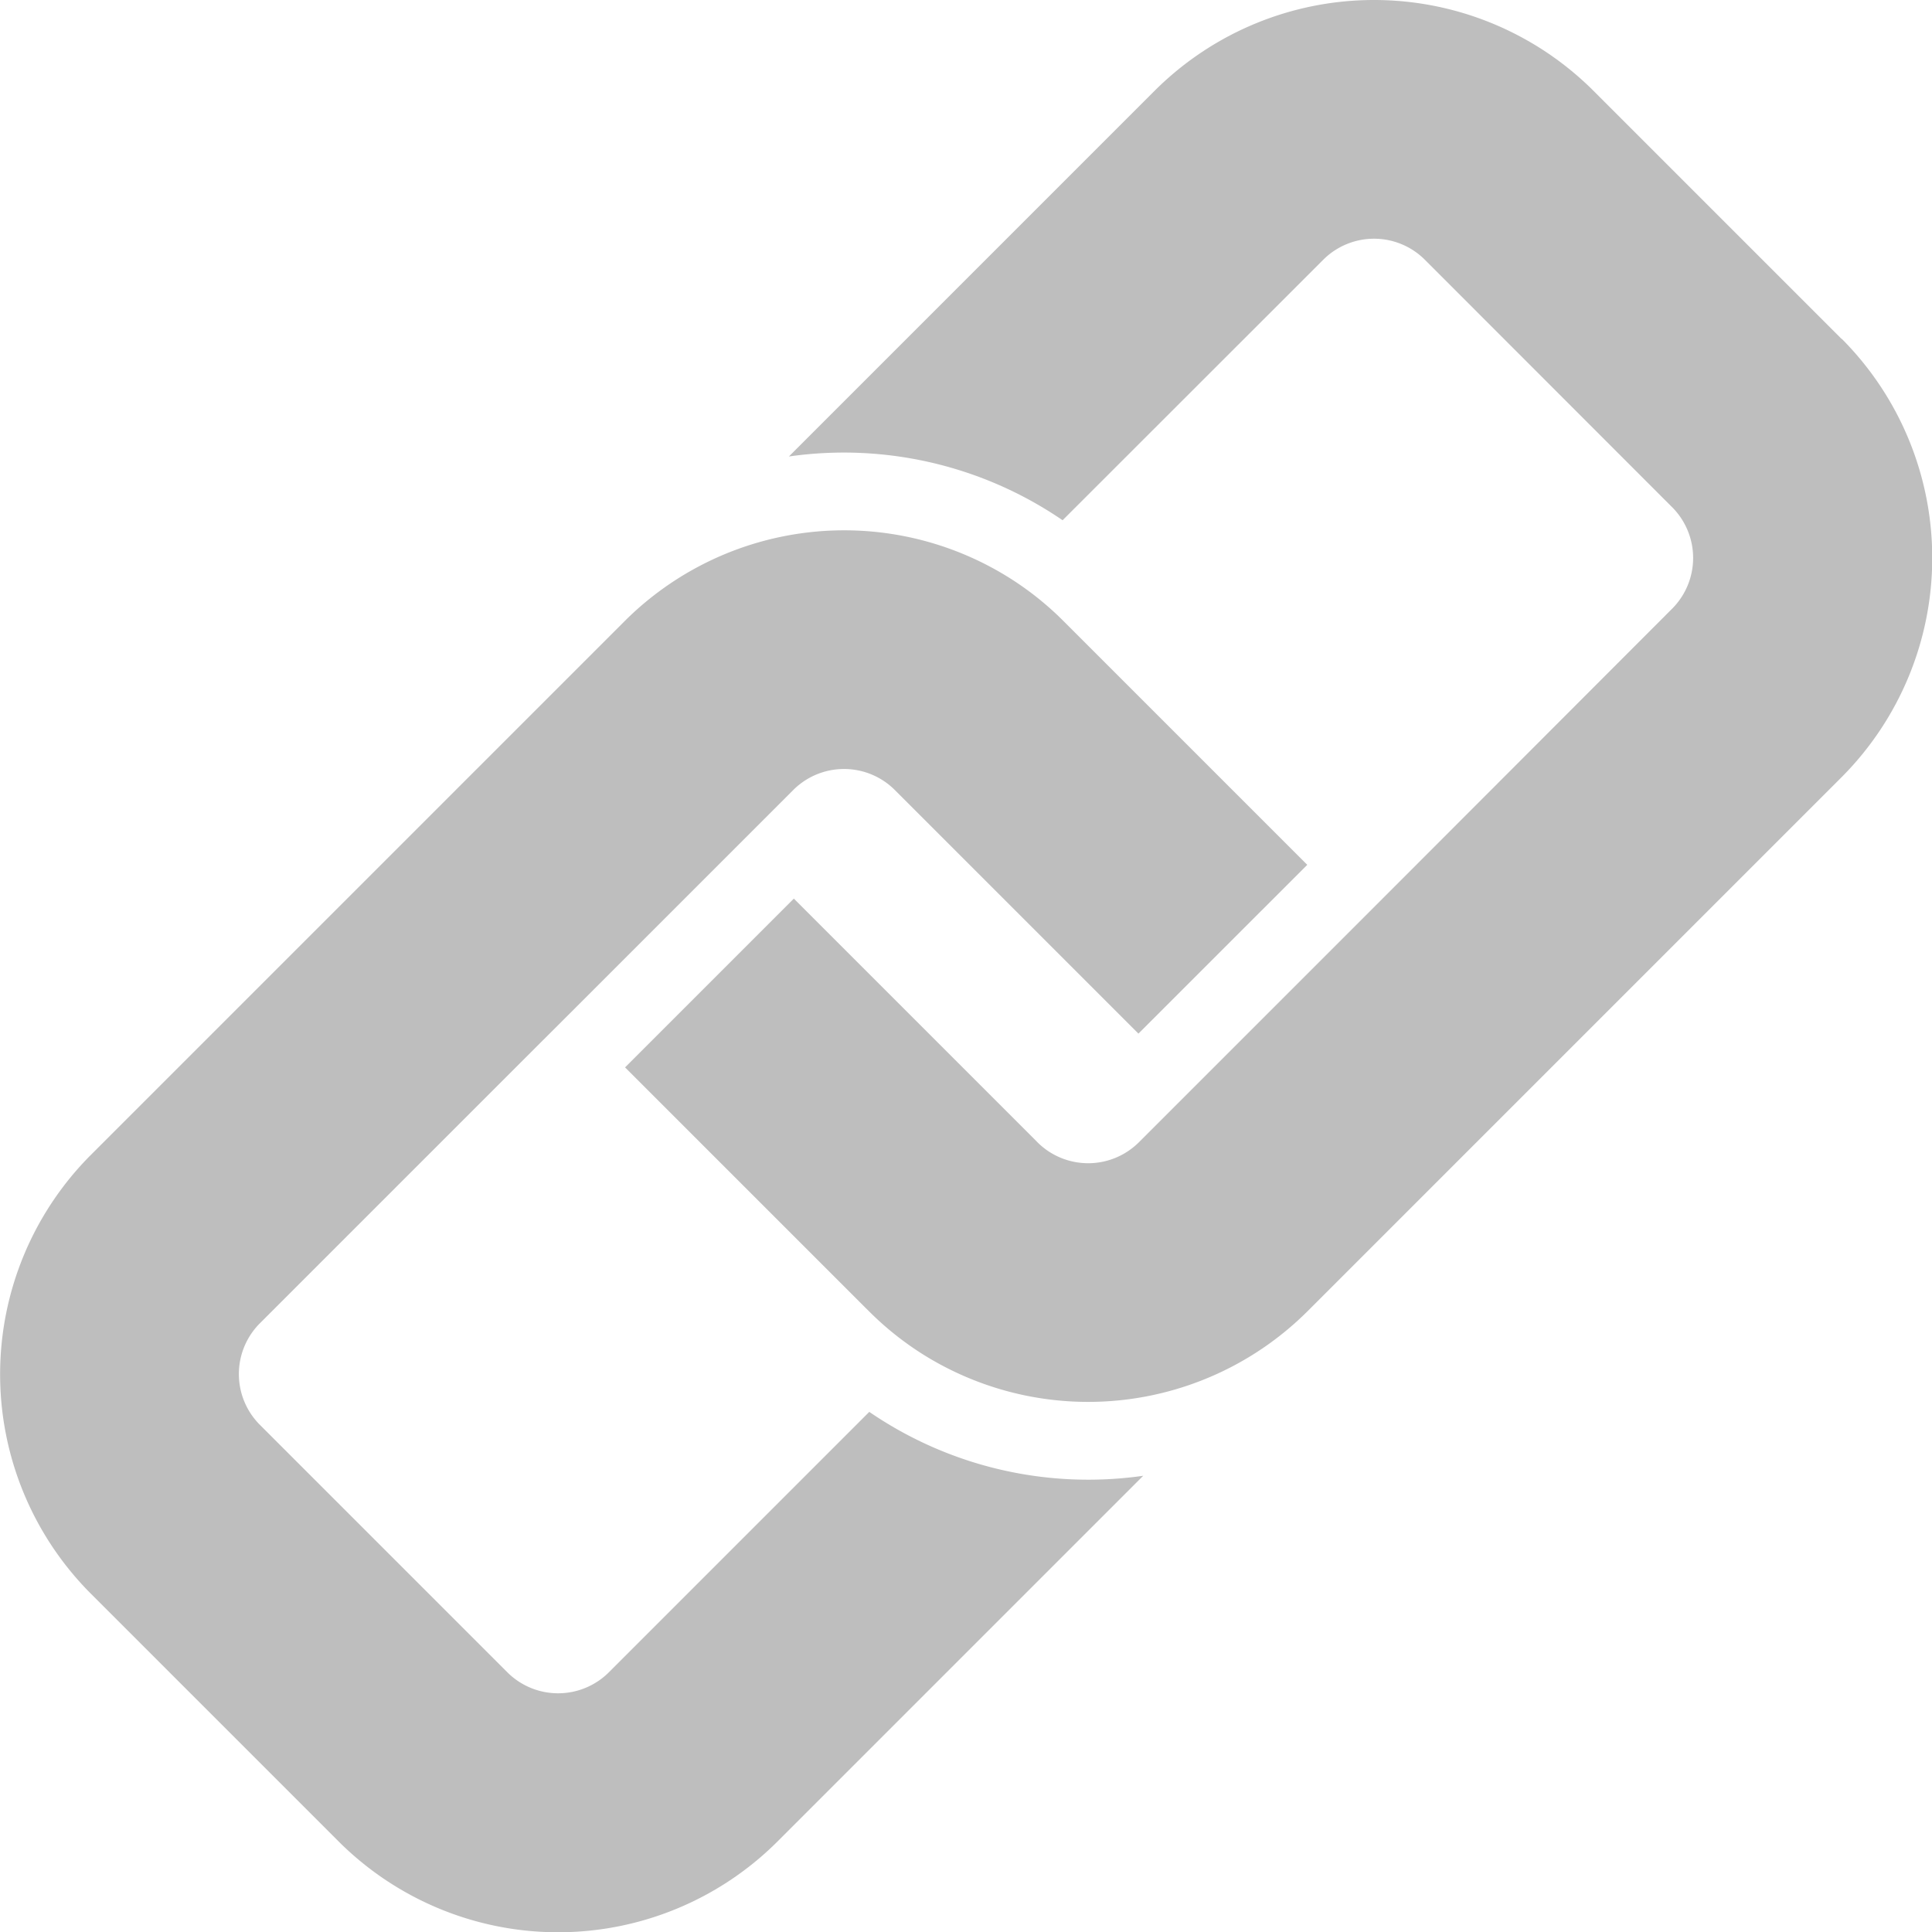 <svg xmlns="http://www.w3.org/2000/svg" xmlns:xlink="http://www.w3.org/1999/xlink" width="36" height="36" viewBox="0 0 36 36"><defs><clipPath id="a"><rect width="36" height="36" fill="#bebebe"/></clipPath></defs><g transform="translate(0 0)"><g transform="translate(0 0)" clip-path="url(#a)"><path d="M203.148,6.317l-4.634-4.634a5.787,5.787,0,0,0-8.16,0l-6.823,6.823a7.219,7.219,0,0,1,5.1,1.188L193.5,4.828a1.339,1.339,0,0,1,1.869,0L200,9.462a1.339,1.339,0,0,1,0,1.869L195.137,16.2,194.1,17.237l-3.97,3.97-.088.088a1.339,1.339,0,0,1-1.869,0l-.083-.084-4.467-4.467-3.145,3.145,4.467,4.467.084.083a5.728,5.728,0,0,0,1.044.825,5.791,5.791,0,0,0,7.115-.824l.088-.088,3.053-3.053,6.823-6.823a5.786,5.786,0,0,0,0-8.16" transform="translate(-168.831 0)" fill="#bebebe"/><path d="M16.2,169.539l-4.866,4.866a1.339,1.339,0,0,1-1.869,0l-4.634-4.634a1.339,1.339,0,0,1,0-1.869l4.866-4.866L10.735,162l3.97-3.97.088-.088a1.339,1.339,0,0,1,1.869,0l.084.084,4.467,4.467,3.146-3.145-4.467-4.467-.084-.084a5.725,5.725,0,0,0-1.044-.824,5.791,5.791,0,0,0-7.115.824l-.088.088-3.053,3.053-6.823,6.823a5.787,5.787,0,0,0,0,8.16l4.634,4.634a5.787,5.787,0,0,0,8.16,0l6.823-6.823a7.219,7.219,0,0,1-5.1-1.188" transform="translate(0 -143.233)" fill="#bebebe"/></g></g></svg>